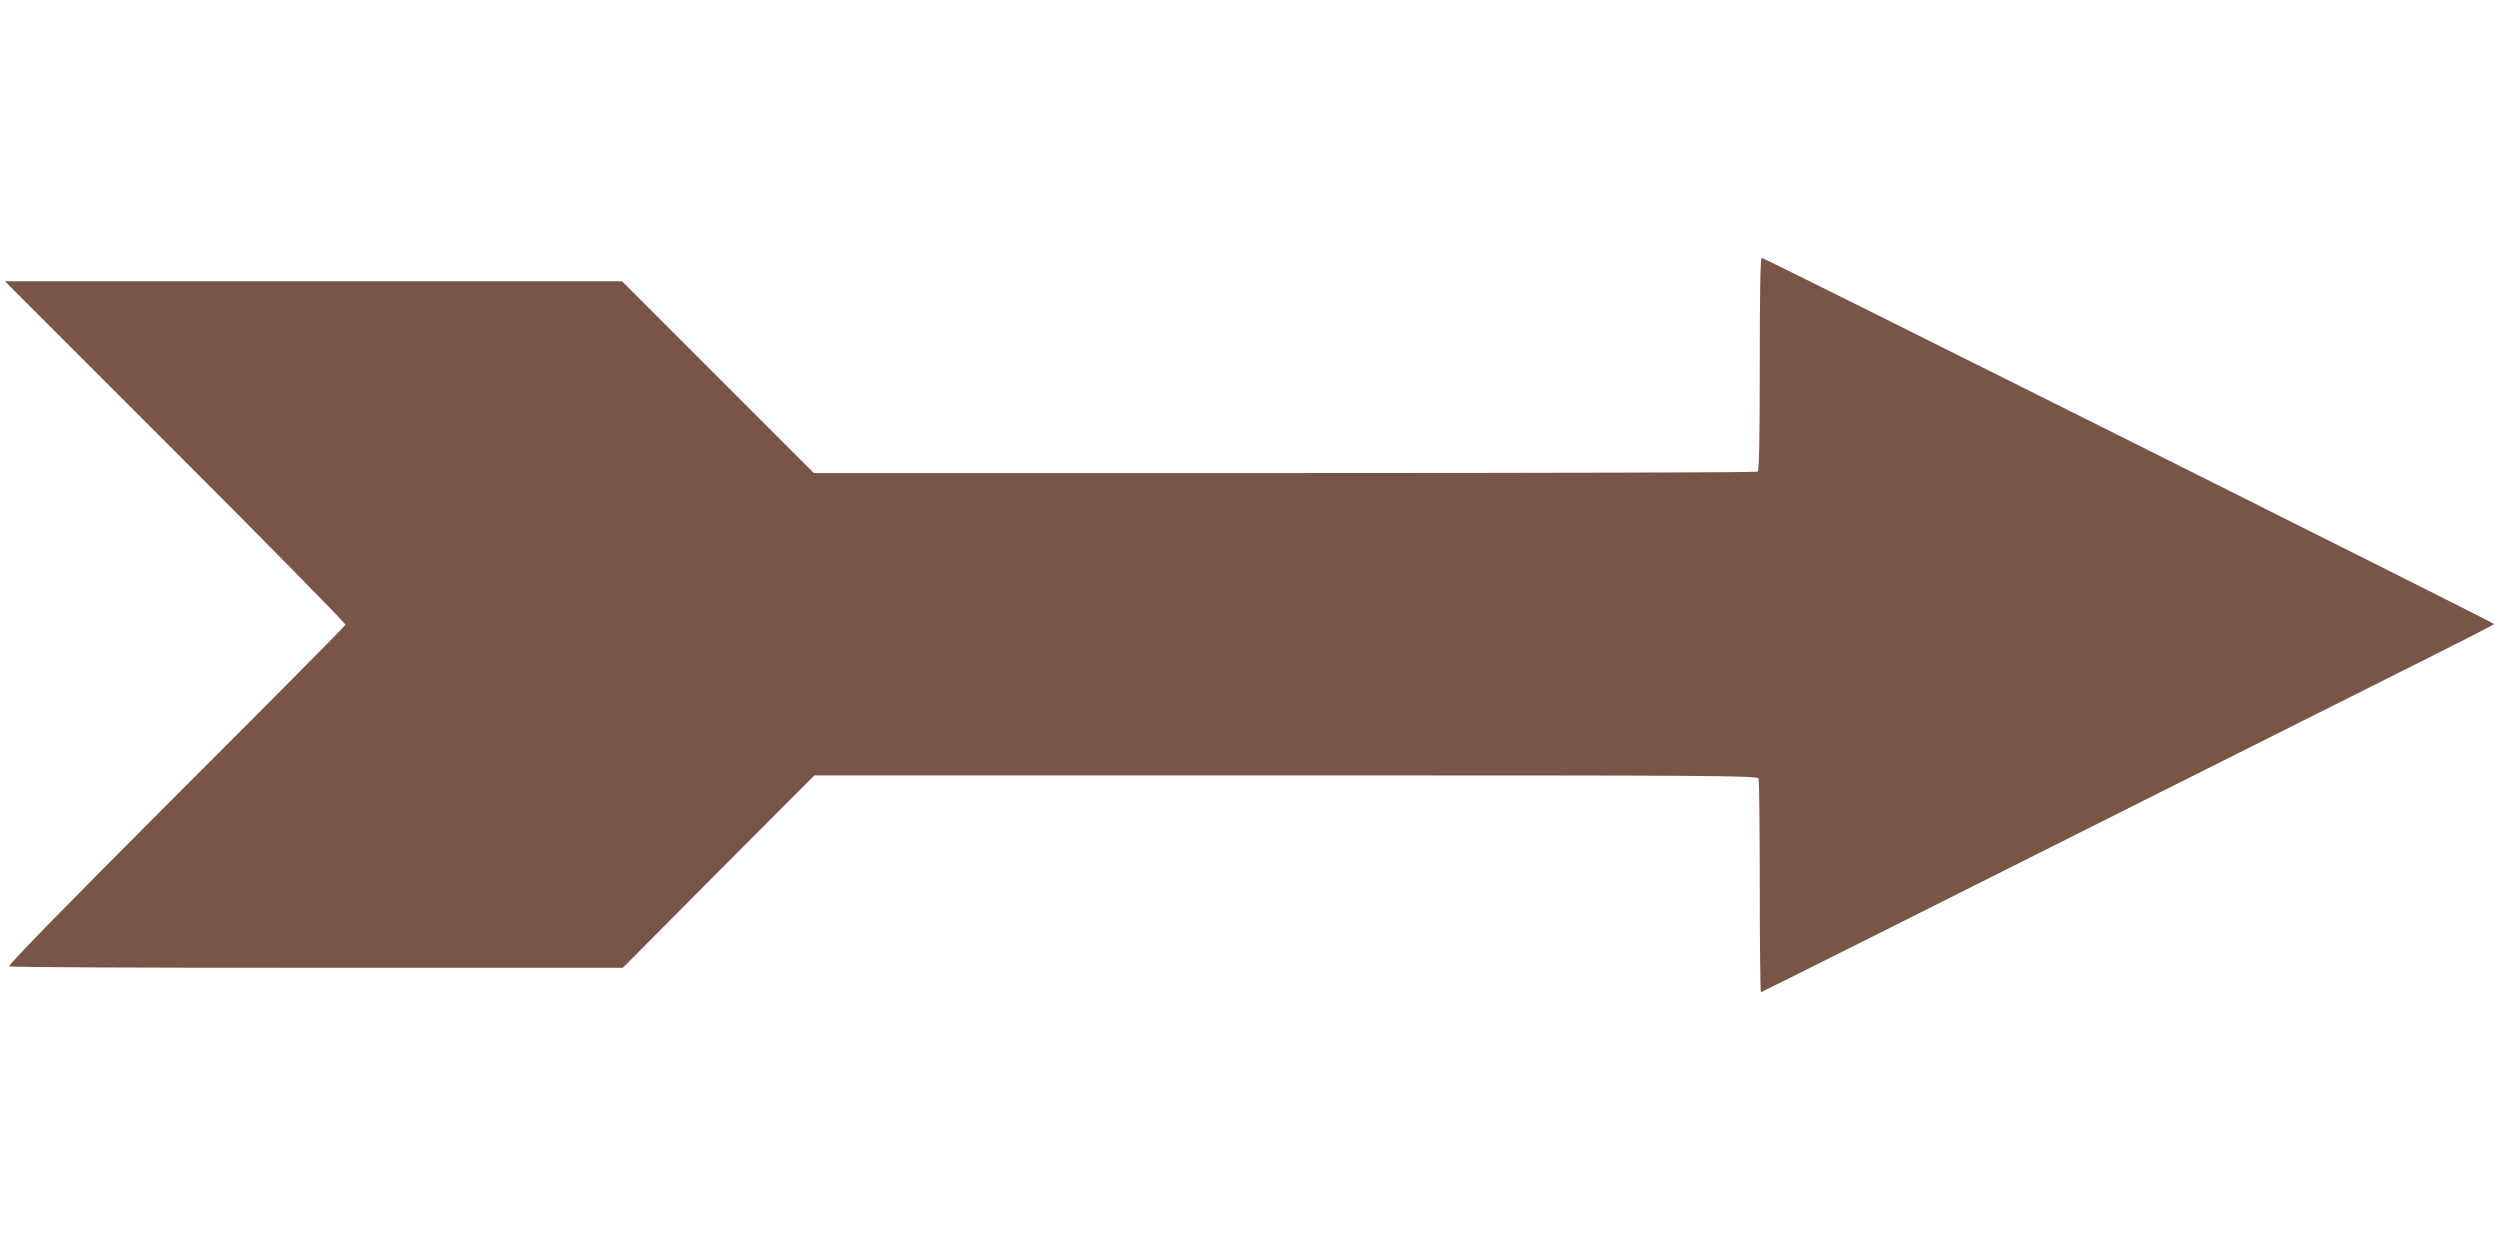 <?xml version="1.0" standalone="no"?>
<!DOCTYPE svg PUBLIC "-//W3C//DTD SVG 20010904//EN"
 "http://www.w3.org/TR/2001/REC-SVG-20010904/DTD/svg10.dtd">
<svg version="1.0" xmlns="http://www.w3.org/2000/svg"
 width="1280pt" height="640pt" viewBox="0 0 1280 640"
 preserveAspectRatio="xMidYMid meet">
<g transform="translate(0,640) scale(0.1,-0.1)"
fill="#795548" stroke="none">
<path d="M9010 4536 c0 -378 -3 -547 -11 -551 -6 -4 -1095 -7 -2421 -7 l-2411
0 -491 491 -491 491 -1580 0 -1580 0 874 -874 c480 -480 872 -879 870 -885 -2
-6 -393 -400 -869 -876 -574 -574 -861 -868 -853 -873 7 -4 717 -8 1577 -7
l1565 0 490 493 491 492 2414 0 c2192 0 2414 -1 2420 -16 3 -9 6 -258 6 -555
0 -296 3 -539 6 -539 3 0 681 339 1507 754 826 414 1670 838 1875 940 204 102
372 188 372 191 0 6 -3737 1875 -3750 1875 -7 0 -10 -185 -10 -544z"/>
</g>
</svg>
